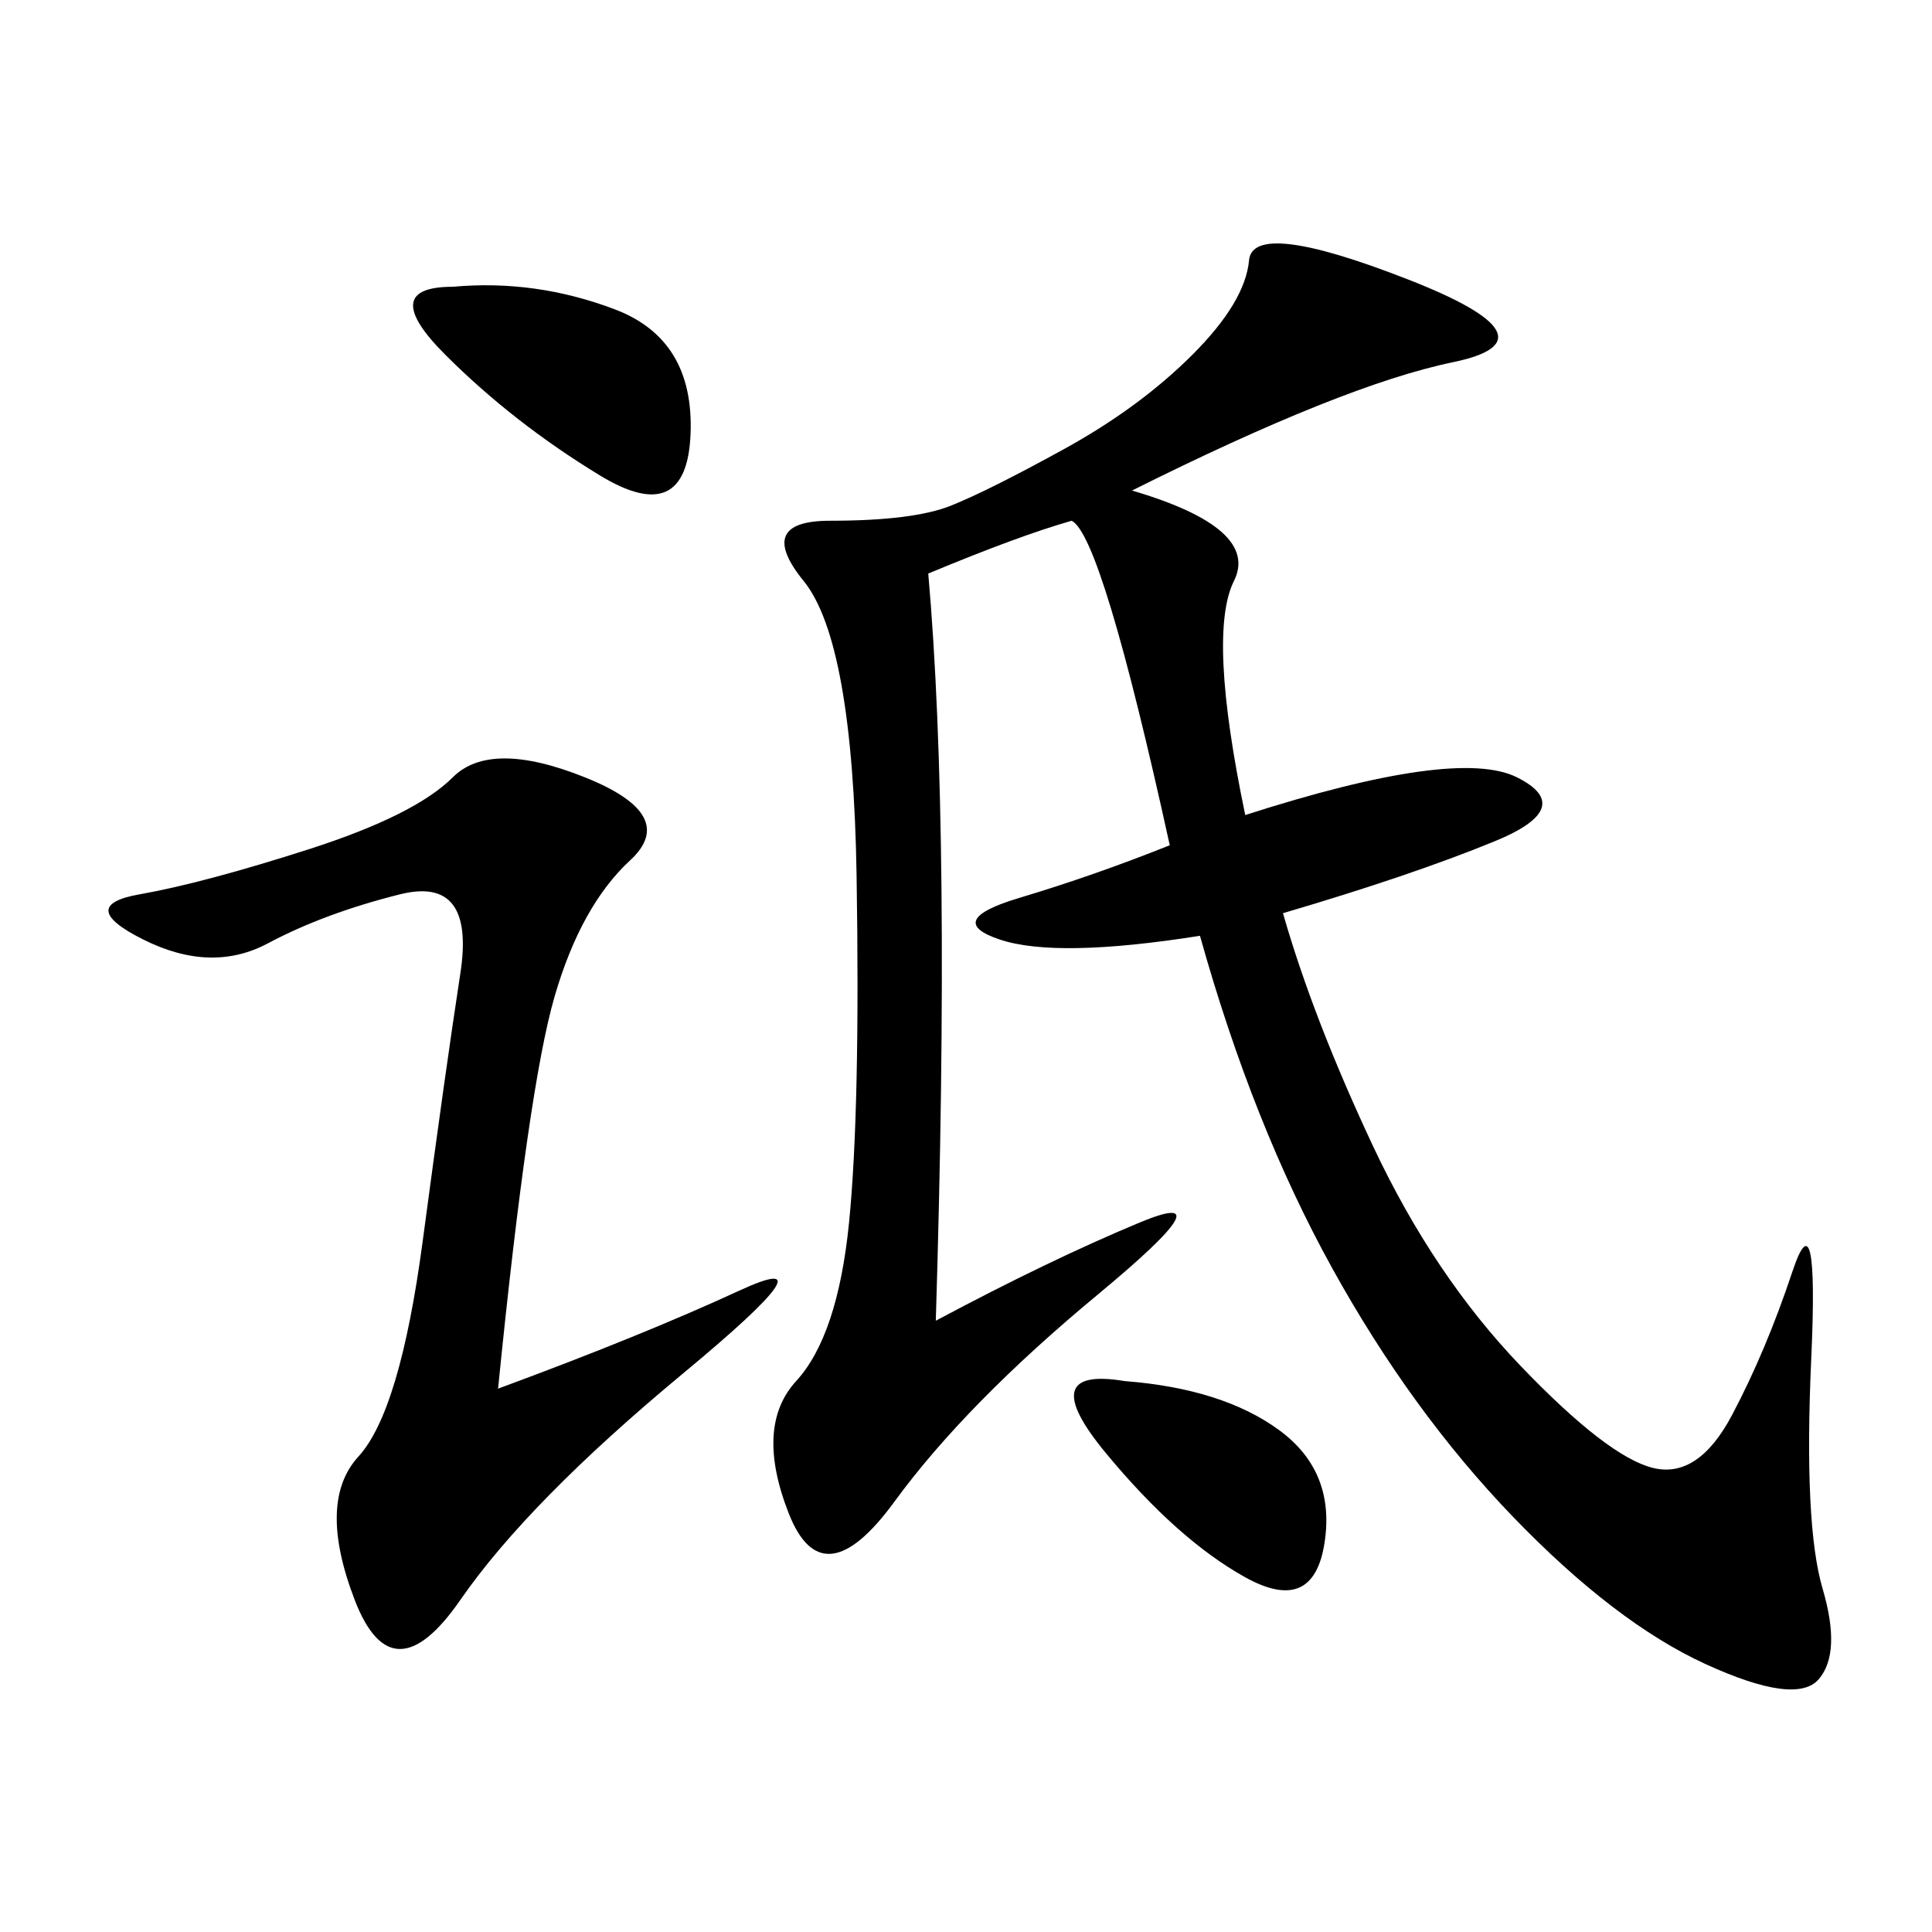 <svg xmlns="http://www.w3.org/2000/svg" xmlns:xlink="http://www.w3.org/1999/xlink" width="300" height="300"><path d="M144.14 89.06Q147.66 128.91 145.31 205.08L145.31 205.08Q162.89 195.70 176.95 189.84Q191.02 183.98 170.51 200.98Q150 217.97 138.87 233.20Q127.73 248.44 122.46 234.96Q117.19 221.48 123.63 214.45Q130.08 207.42 131.84 189.84Q133.59 172.27 133.01 135.94Q132.42 99.61 124.80 90.23Q117.19 80.86 128.91 80.86L128.91 80.86Q141.80 80.86 147.66 78.52Q153.52 76.17 165.23 69.73Q176.95 63.28 185.16 55.08Q193.36 46.88 193.95 40.43Q194.53 33.98 218.55 43.36Q242.58 52.73 225.59 56.25Q208.59 59.77 175.78 76.17L175.78 76.17Q195.70 82.03 191.60 90.23Q187.50 98.44 193.36 126.56L193.36 126.56Q226.17 116.02 235.55 120.70Q244.92 125.39 232.03 130.66Q219.14 135.94 199.22 141.80L199.22 141.80Q203.91 158.20 213.28 178.13Q222.66 198.05 236.13 212.11Q249.61 226.17 256.64 227.93Q263.67 229.69 268.95 219.73Q274.22 209.77 278.32 197.46Q282.42 185.16 281.25 210.94Q280.08 236.72 283.01 246.68Q285.94 256.64 282.42 260.74Q278.91 264.84 264.84 258.40Q250.78 251.95 234.96 235.55Q219.14 219.14 206.84 196.88Q194.53 174.61 186.33 145.31L186.33 145.31Q164.06 148.83 155.27 145.90Q146.48 142.97 158.20 139.45Q169.92 135.94 181.64 131.25L181.64 131.25Q171.09 83.20 166.41 80.86L166.41 80.86Q158.20 83.20 144.14 89.06L144.14 89.06ZM77.34 215.63Q99.61 207.42 114.84 200.39Q130.08 193.36 106.05 213.28Q82.03 233.20 71.48 248.44Q60.94 263.67 55.08 248.44Q49.22 233.20 55.66 226.17Q62.11 219.14 65.63 192.77Q69.14 166.41 71.48 151.17Q73.83 135.94 62.11 138.87Q50.39 141.80 41.60 146.48Q32.81 151.17 22.27 145.90Q11.72 140.63 21.68 138.87Q31.64 137.11 48.05 131.84Q64.45 126.56 70.31 120.70Q76.17 114.84 90.82 120.70Q105.47 126.56 97.85 133.59Q90.23 140.63 86.13 154.69Q82.03 168.75 77.34 215.63L77.34 215.63ZM70.31 44.53Q83.20 43.36 95.51 48.05Q107.81 52.73 107.23 67.38Q106.64 82.03 93.16 73.83Q79.69 65.63 69.14 55.08Q58.59 44.53 70.31 44.53L70.31 44.53ZM174.61 214.45Q189.84 215.63 198.63 222.07Q207.42 228.52 205.66 239.65Q203.91 250.78 193.36 244.92Q182.81 239.06 171.68 225.59Q160.55 212.11 174.61 214.45L174.61 214.45Z"/></svg>